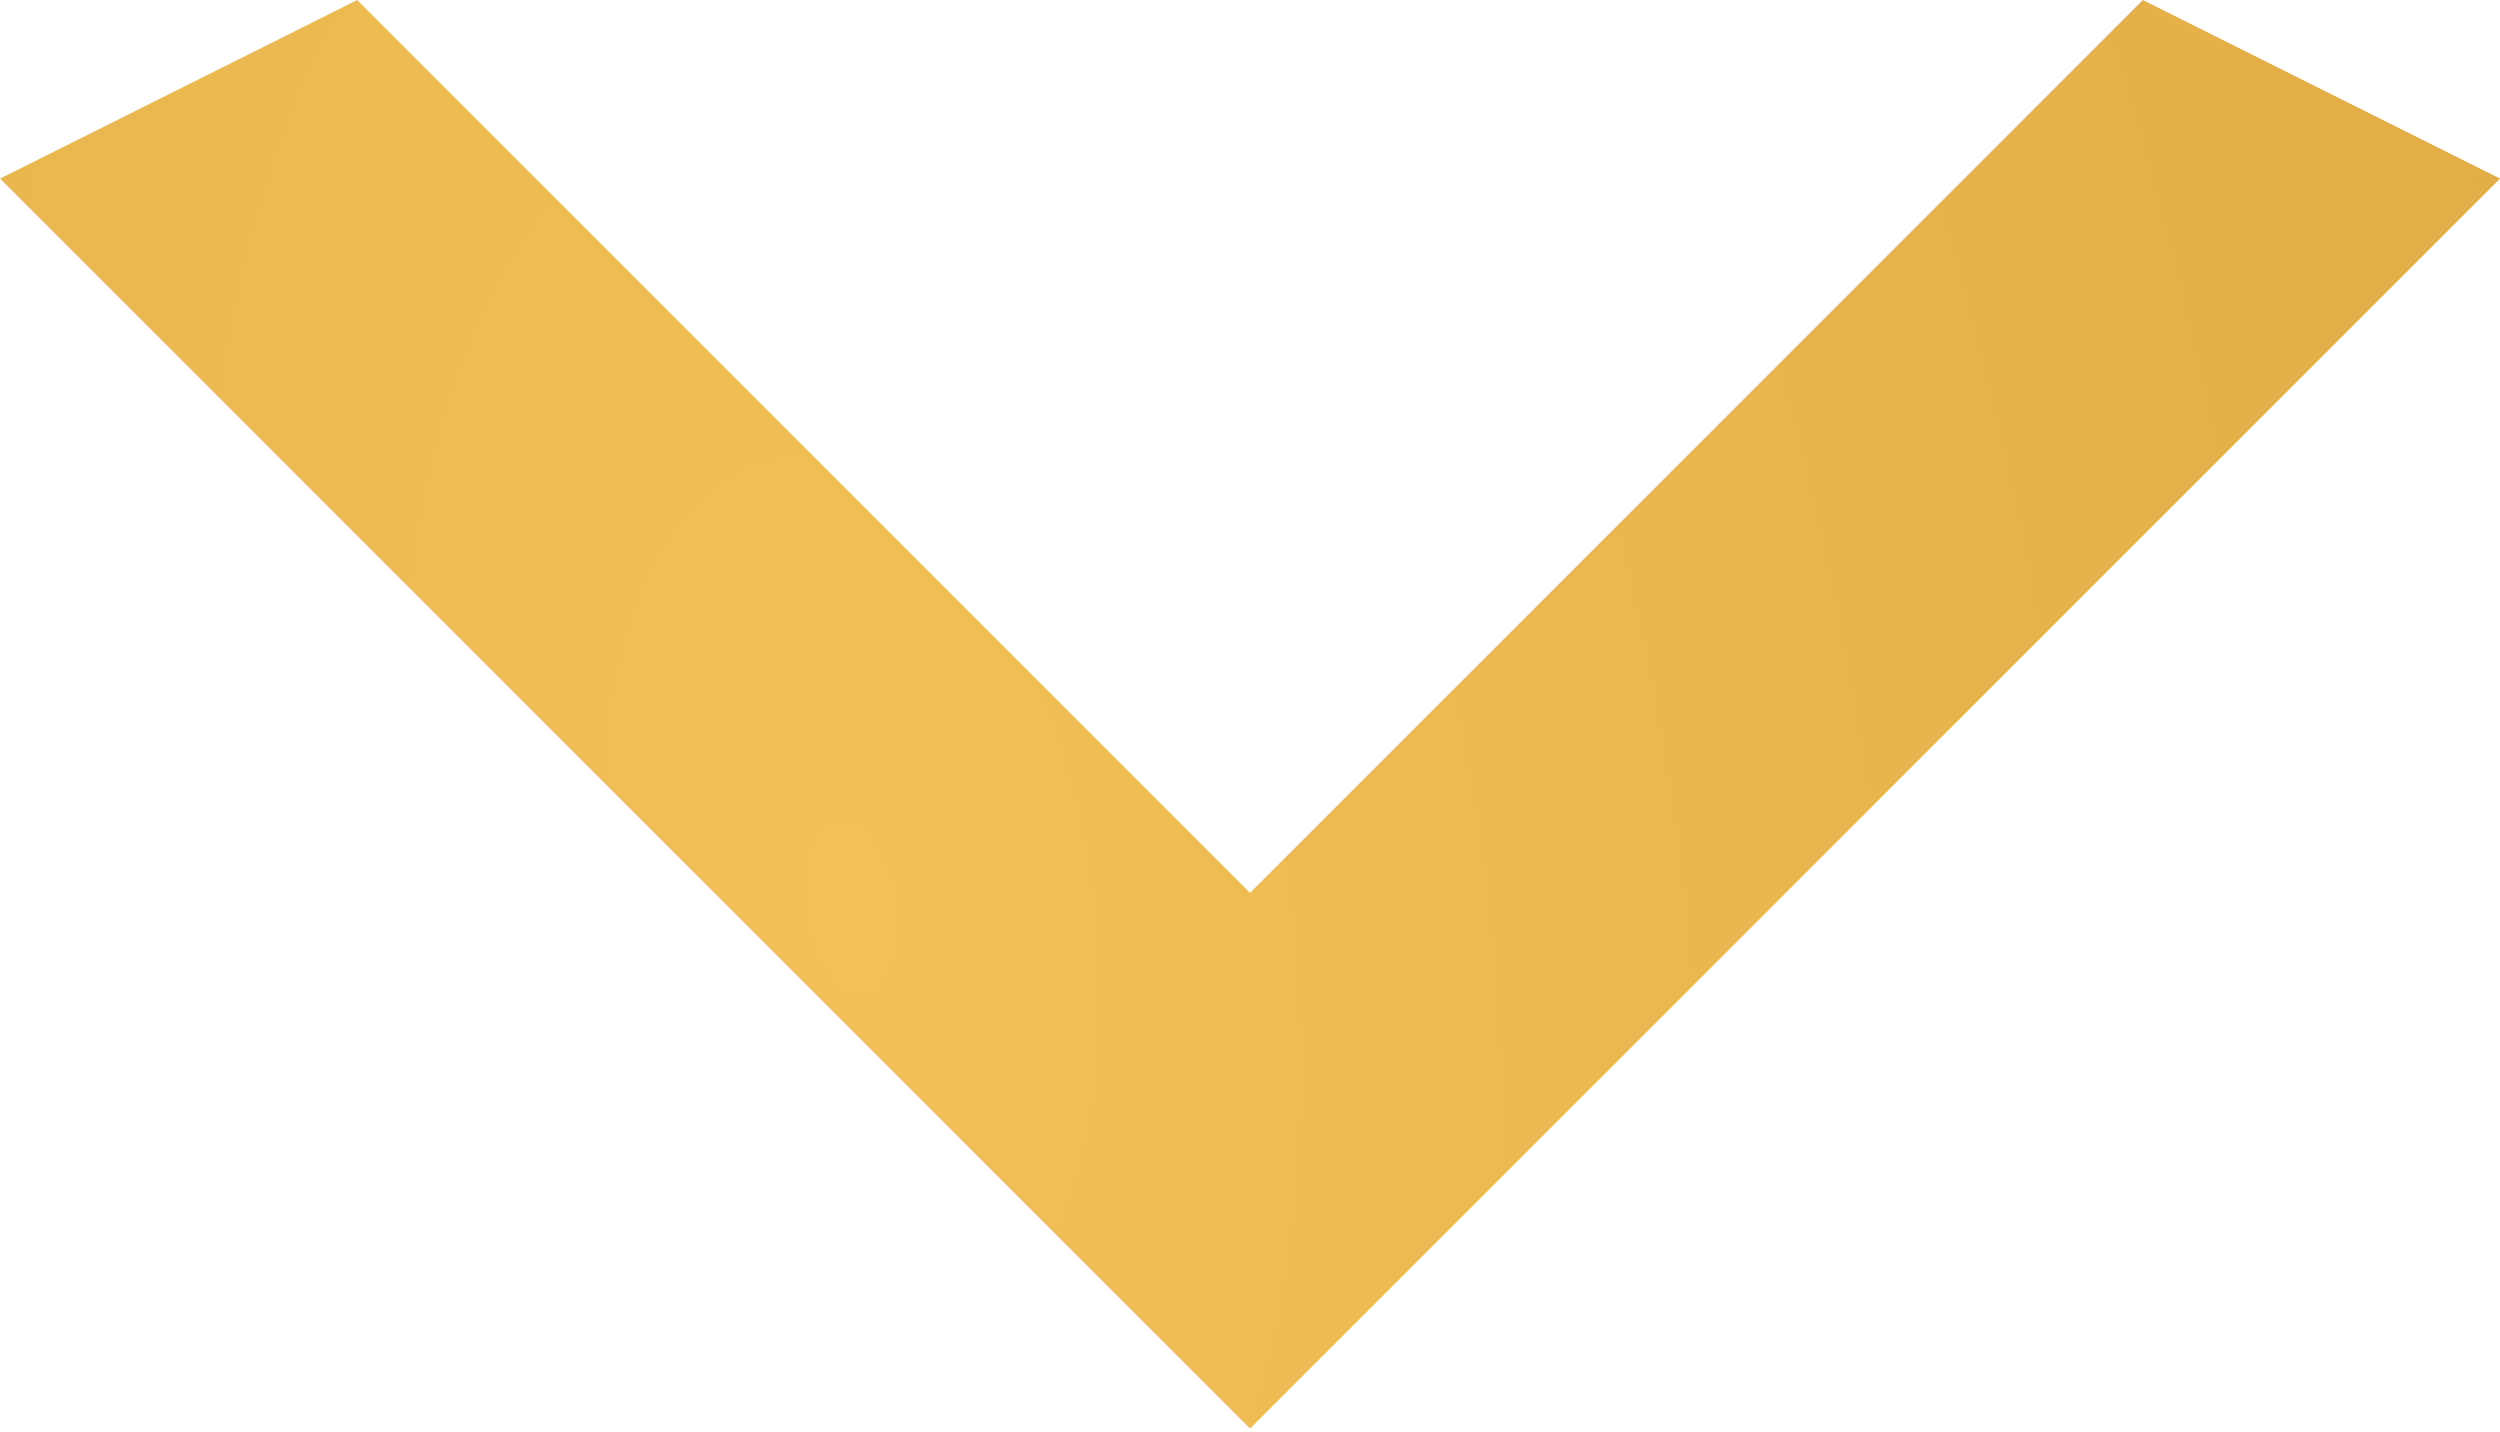 <?xml version="1.0" encoding="UTF-8"?> <svg xmlns="http://www.w3.org/2000/svg" width="281" height="161" viewBox="0 0 281 161" fill="none"> <path d="M40.143 -0L140.5 100.357L240.857 -0L281 20.071L140.5 160.571L-6.14145e-06 20.071L40.143 -0Z" fill="url(#paint0_radial_1556_158)"></path> <defs> <radialGradient id="paint0_radial_1556_158" cx="0" cy="0" r="1" gradientUnits="userSpaceOnUse" gradientTransform="translate(95.618 99.451) rotate(-9.776) scale(422.816 788.324)"> <stop stop-color="#F3BF57"></stop> <stop offset="1" stop-color="#CC9933"></stop> </radialGradient> </defs> </svg> 